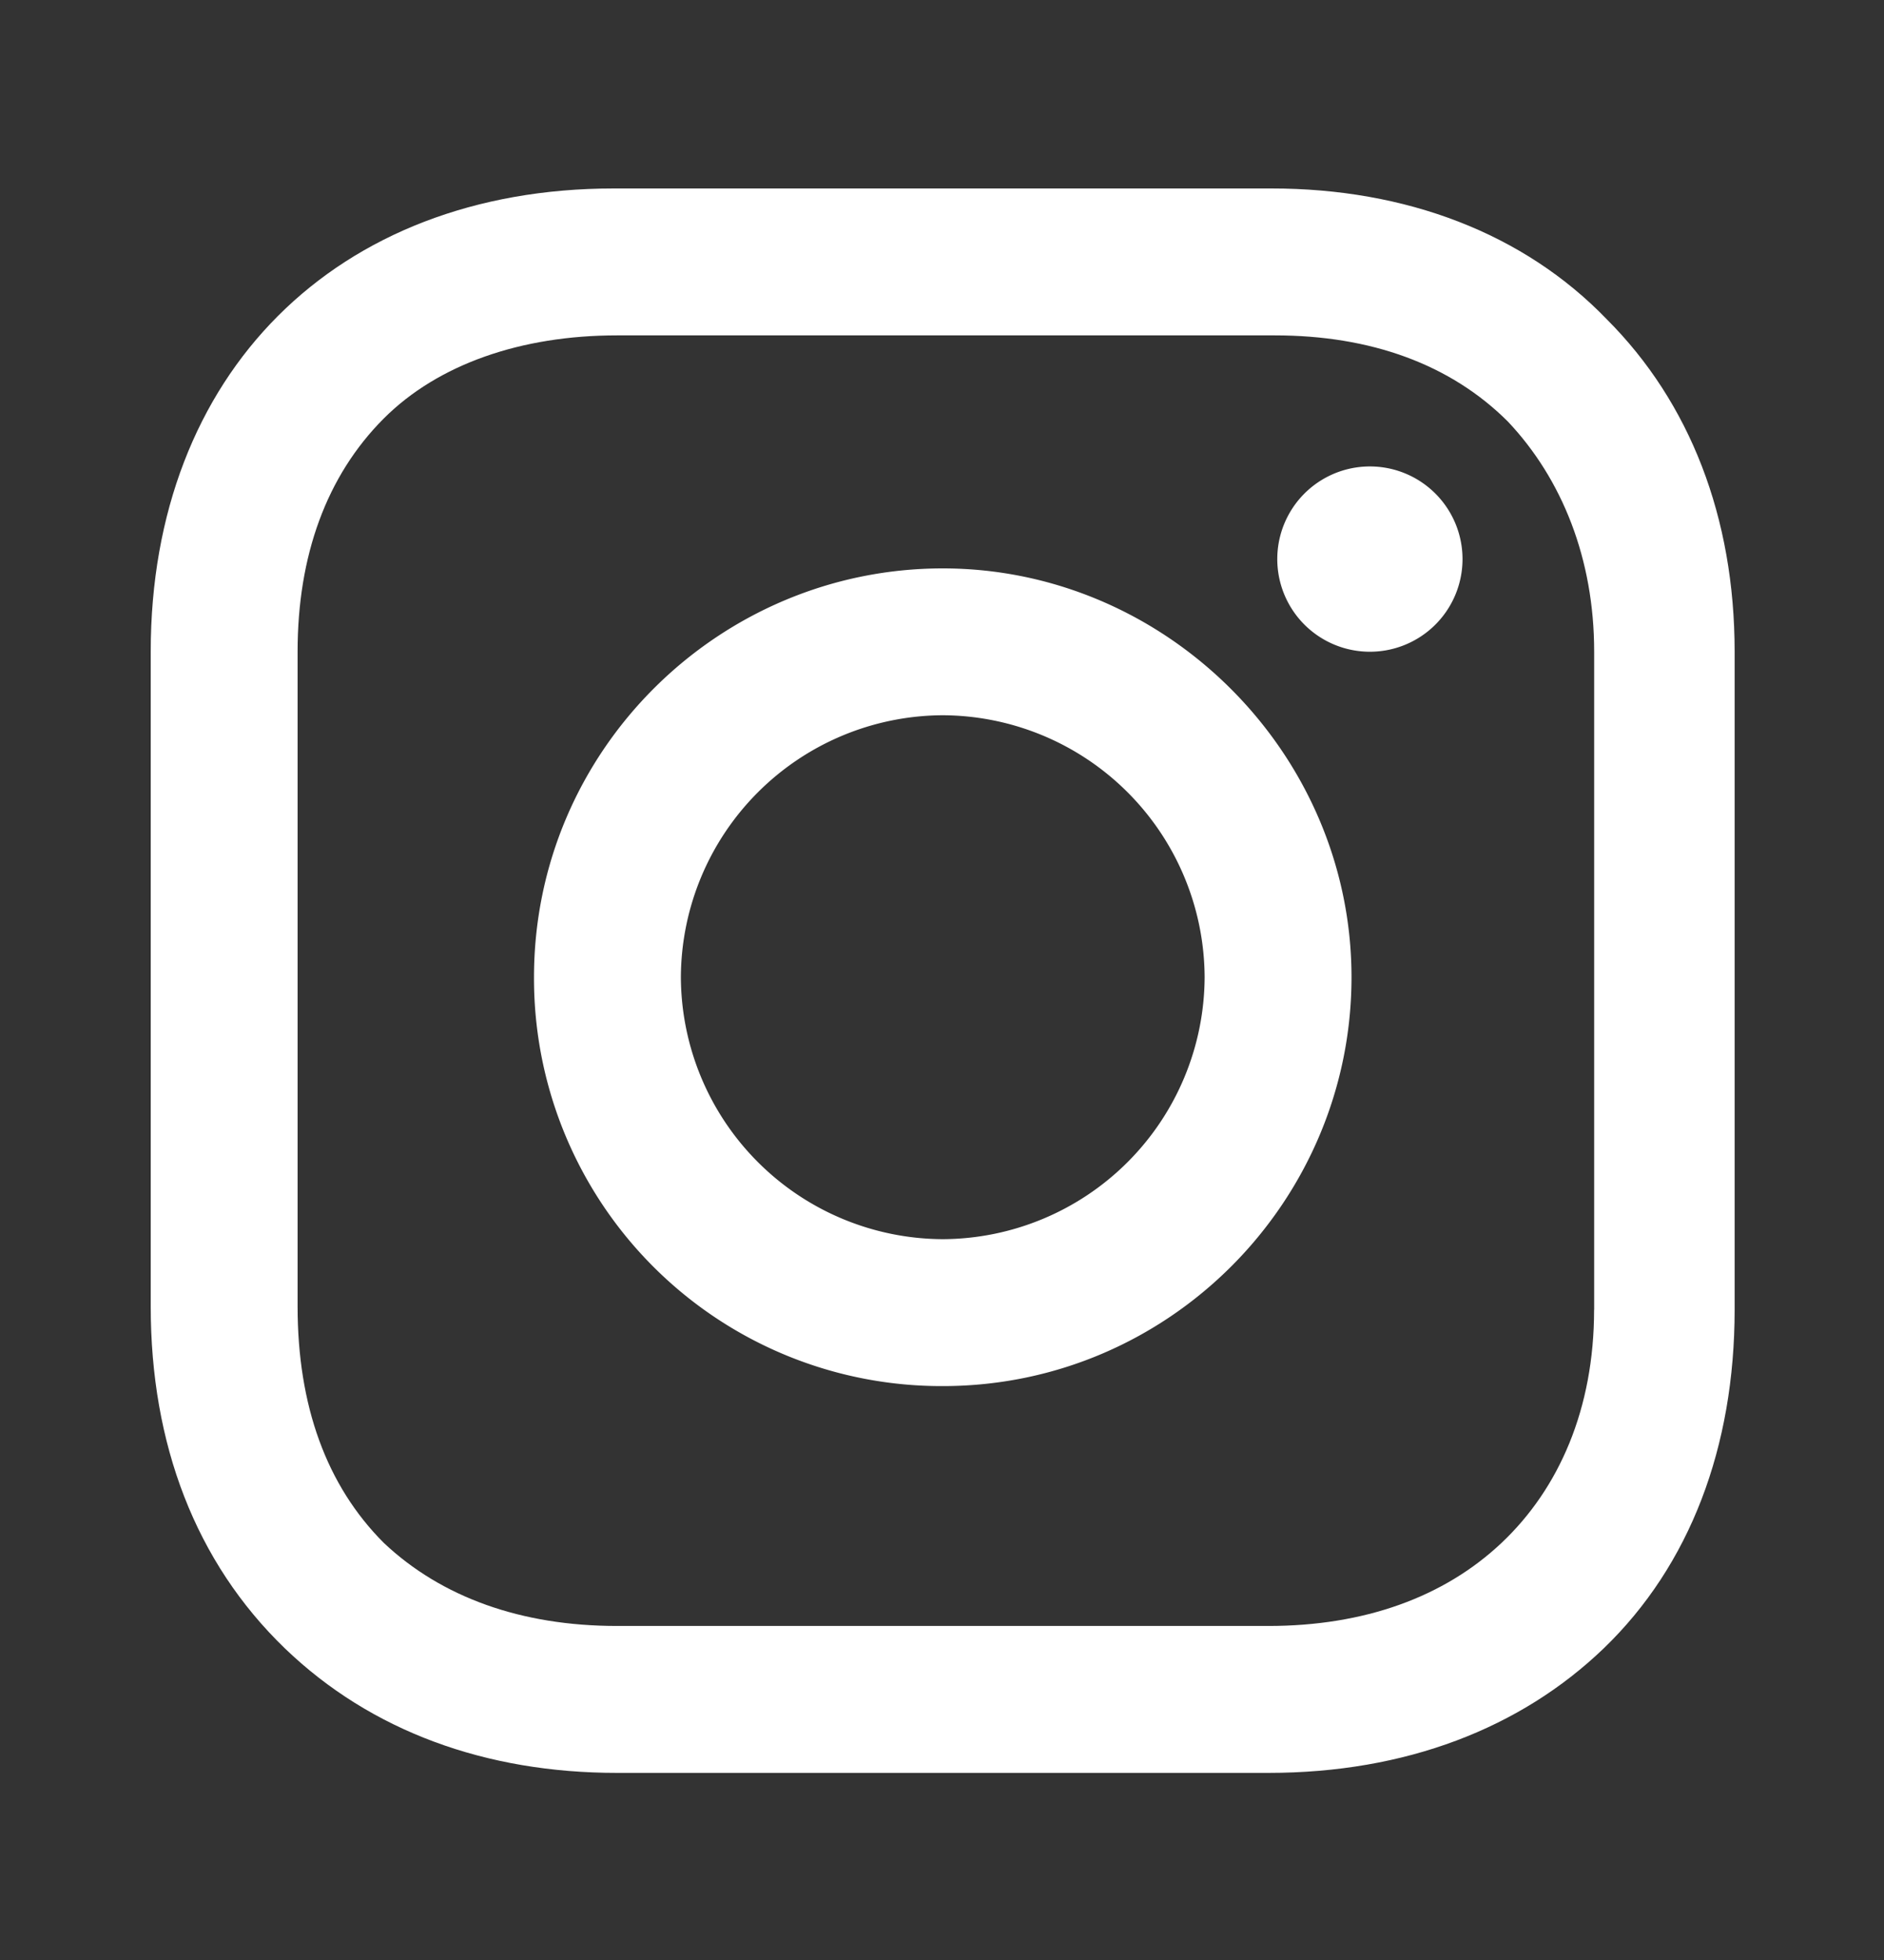 <svg width="25" height="26" fill="none" xmlns="http://www.w3.org/2000/svg"><rect width="100%" height="100%" fill="#333333" stroke="none"/><path d="M12.51 7.54c-2.966 0-5.424 2.414-5.424 5.423a5.407 5.407 0 0 0 5.424 5.424c3.009 0 5.424-2.458 5.424-5.424S15.476 7.54 12.51 7.54Zm0 8.898a3.49 3.49 0 0 1-3.475-3.475 3.49 3.49 0 0 1 3.475-3.475 3.49 3.49 0 0 1 3.475 3.475 3.49 3.49 0 0 1-3.475 3.475ZM18.143 8.645a1.229 1.229 0 1 0 0-2.457 1.229 1.229 0 0 0 0 2.457Z" fill="#fff"/><path d="M21.323 4.237c-1.102-1.144-2.67-1.737-4.45-1.737H8.145C4.458 2.5 2 4.958 2 8.644v8.687c0 1.823.593 3.39 1.78 4.535 1.144 1.101 2.67 1.652 4.407 1.652h8.644c1.823 0 3.348-.593 4.45-1.652 1.144-1.102 1.737-2.67 1.737-4.492v-8.73c0-1.78-.593-3.305-1.695-4.407Zm-.17 13.137c0 1.314-.465 2.373-1.228 3.093-.763.72-1.822 1.102-3.094 1.102H8.187c-1.271 0-2.33-.381-3.094-1.102-.762-.762-1.144-1.822-1.144-3.136V8.644c0-1.27.382-2.33 1.144-3.093.72-.72 1.823-1.102 3.094-1.102h8.73c1.27 0 2.33.382 3.093 1.144.72.763 1.144 1.823 1.144 3.051v8.73Z" fill="#fff"/></svg>